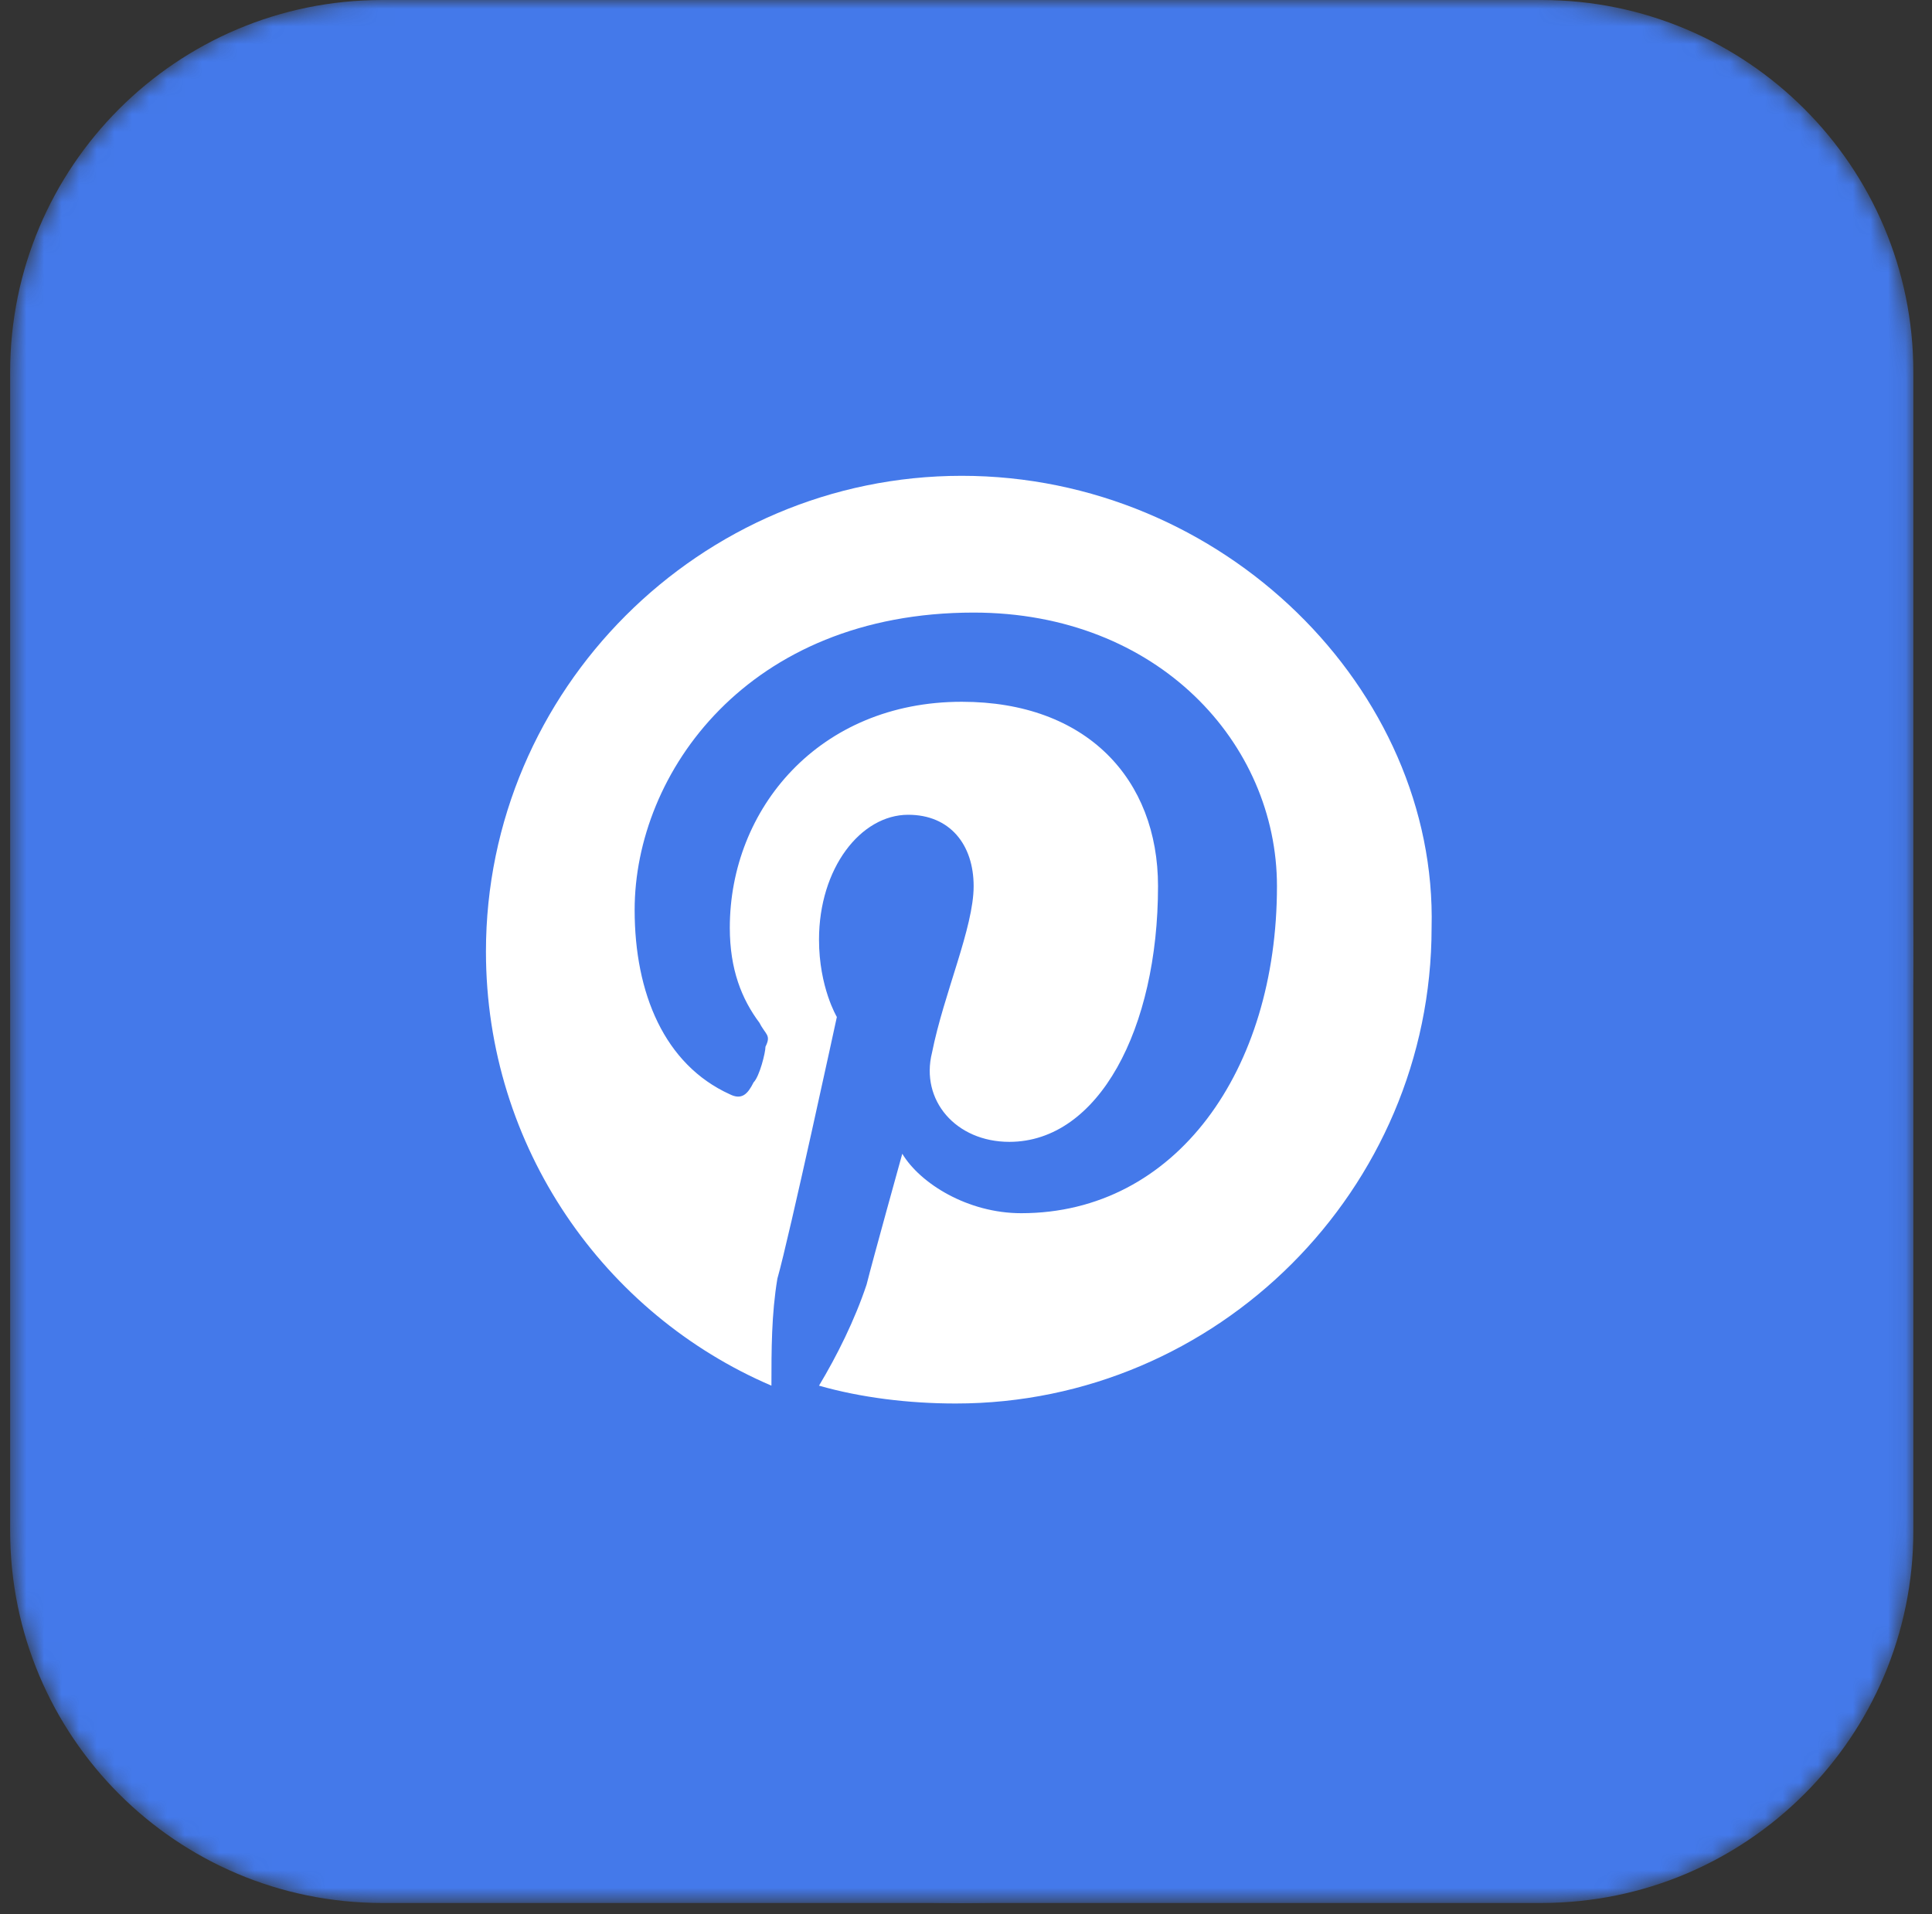 <?xml version="1.0" encoding="UTF-8"?> <svg xmlns="http://www.w3.org/2000/svg" width="110" height="109" viewBox="0 0 110 109" fill="none"><rect x="0" y="0" width="110" height="109" fill="#333333" stroke="none"/><g clip-path="url(#clip0_1831_727)"><mask id="mask0_1831_727" style="mask-type:luminance" maskUnits="userSpaceOnUse" x="0" y="0" width="109" height="109"><path d="M87.757 0H21.76C10.062 0 0.578 9.483 0.578 21.182V87.178C0.578 98.877 10.062 108.36 21.76 108.36H87.757C99.455 108.36 108.938 98.877 108.938 87.178V21.182C108.938 9.483 99.455 0 87.757 0Z" fill="white"></path></mask><g mask="url(#mask0_1831_727)"><path d="M87.757 0H21.76C10.062 0 0.578 9.483 0.578 21.182V87.178C0.578 98.877 10.062 108.36 21.76 108.36H87.757C99.455 108.36 108.938 98.877 108.938 87.178V21.182C108.938 9.483 99.455 0 87.757 0Z" fill="#4479EA"></path><path d="M108.938 54.18C108.938 24.257 84.681 0 54.758 0C24.835 0 0.578 24.257 0.578 54.18C0.578 84.103 24.835 108.36 54.758 108.36C84.681 108.36 108.938 84.103 108.938 54.18Z" fill="#4479EA"></path><path d="M54.758 27.094C39.858 27.094 27.668 39.284 27.668 54.184C27.668 65.358 34.441 74.84 43.922 78.903C43.922 76.871 43.922 74.84 44.261 72.808C44.938 70.438 47.647 57.909 47.647 57.909C47.647 57.909 46.631 56.215 46.631 53.507C46.631 49.443 49.001 46.395 51.71 46.395C54.081 46.395 55.435 48.089 55.435 50.459C55.435 52.829 53.742 56.554 53.065 59.94C52.388 62.649 54.419 65.02 57.467 65.02C62.546 65.02 65.933 58.586 65.933 50.459C65.933 44.364 61.869 39.961 54.758 39.961C46.631 39.961 41.552 46.057 41.552 52.829C41.552 55.2 42.229 56.893 43.245 58.247C43.583 58.924 43.922 58.924 43.583 59.602C43.583 59.94 43.245 61.295 42.906 61.633C42.568 62.311 42.229 62.649 41.552 62.311C37.827 60.617 36.134 56.554 36.134 51.813C36.134 44.025 42.567 34.882 55.435 34.882C65.933 34.882 72.705 42.332 72.705 50.459C72.705 60.956 66.948 69.083 58.144 69.083C55.097 69.083 52.388 67.39 51.372 65.697C51.372 65.697 49.678 71.792 49.34 73.147C48.663 75.178 47.647 77.21 46.631 78.903C49.001 79.58 51.71 79.919 54.419 79.919C69.319 79.919 81.509 67.729 81.509 52.829C81.848 39.284 69.657 27.094 54.758 27.094Z" fill="white"></path></g></g><defs><clipPath id="clip0_1831_727"><rect width="109" height="109" fill="white" transform="translate(0.5)"></rect></clipPath></defs></svg> 
